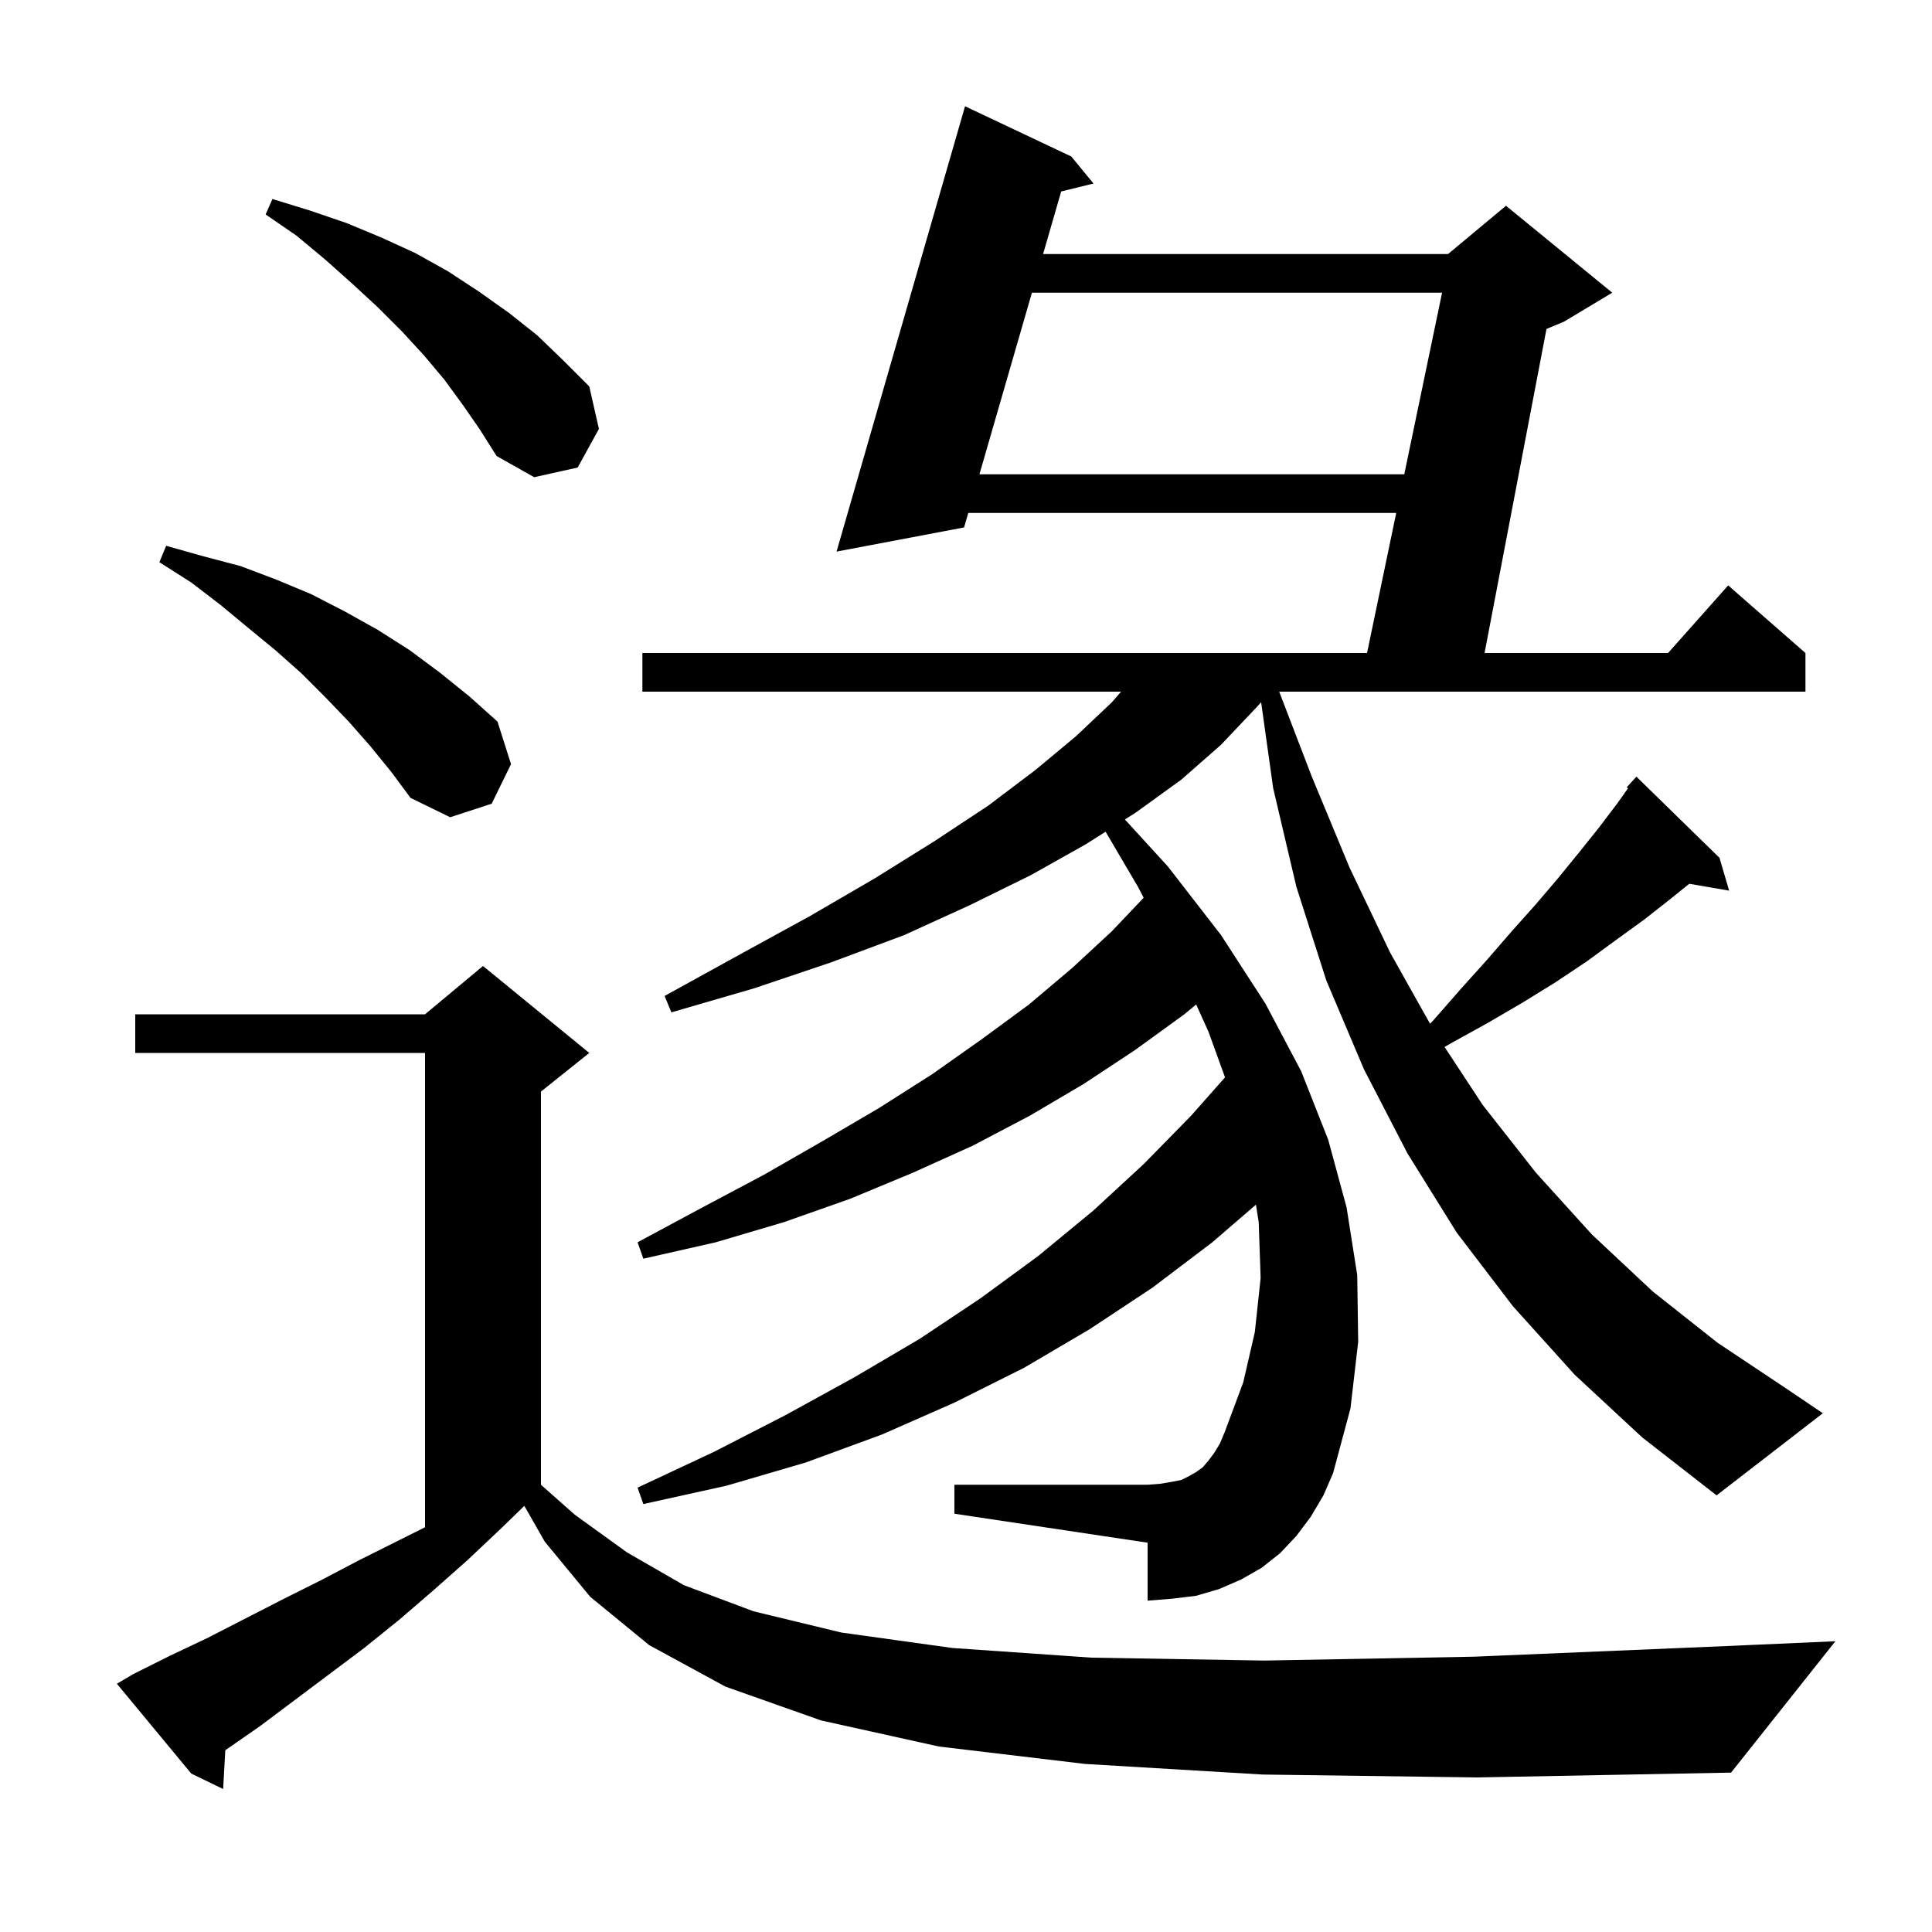 <svg xmlns="http://www.w3.org/2000/svg" xmlns:xlink="http://www.w3.org/1999/xlink" version="1.1" baseProfile="full" viewBox="0 0 200 200" width="200" height="200"><g fill="currentColor"><path d="M 130.7 183.7 L 112.3 182.6 L 97.2 180.8 L 85.0 178.1 L 75.1 174.6 L 67.2 170.3 L 61.1 165.3 L 56.4 159.6 L 54.278 155.887 L 52.0 158.1 L 48.4 161.5 L 44.9 164.6 L 41.3 167.7 L 37.7 170.6 L 26.9 178.7 L 23.323 181.184 L 23.1 185.2 L 19.8 183.6 L 12.1 174.3 L 13.8 173.3 L 17.6 171.4 L 21.4 169.6 L 29.2 165.6 L 33.2 163.6 L 37.2 161.5 L 44.0 158.1 L 44.0 109.0 L 14.0 109.0 L 14.0 105.0 L 44.0 105.0 L 50.0 100.0 L 61.0 109.0 L 56.0 113.0 L 56.0 153.704 L 59.5 156.8 L 64.9 160.7 L 70.8 164.1 L 78.0 166.8 L 87.1 169.0 L 98.6 170.6 L 113.0 171.6 L 130.9 171.9 L 152.6 171.5 L 178.7 170.4 L 190.0 169.9 L 179.2 183.5 L 152.9 184.0 Z M 163.0 142.3 L 156.6 135.2 L 150.8 127.6 L 145.7 119.4 L 141.2 110.7 L 137.3 101.5 L 134.2 91.8 L 131.8 81.6 L 130.552 72.698 L 130.0 73.3 L 126.4 77.1 L 122.3 80.7 L 117.6 84.1 L 116.448 84.831 L 120.9 89.7 L 126.4 96.8 L 131.0 103.9 L 134.7 110.9 L 137.5 118.0 L 139.4 125.0 L 140.5 132.0 L 140.6 138.9 L 139.8 145.8 L 138.0 152.5 L 137.0 154.8 L 135.7 157.0 L 134.2 159.0 L 132.5 160.8 L 130.6 162.3 L 128.5 163.5 L 126.2 164.5 L 123.8 165.2 L 121.3 165.5 L 118.8 165.7 L 118.8 159.7 L 98.8 156.7 L 98.8 153.7 L 118.8 153.7 L 120.1 153.6 L 121.3 153.4 L 122.3 153.2 L 123.1 152.8 L 123.8 152.4 L 124.5 151.9 L 125.1 151.2 L 125.7 150.4 L 126.3 149.4 L 126.8 148.2 L 128.7 143.1 L 129.9 137.9 L 130.5 132.3 L 130.3 126.5 L 130.015 124.707 L 125.5 128.6 L 119.3 133.3 L 112.8 137.6 L 106.0 141.6 L 98.8 145.2 L 91.3 148.5 L 83.4 151.4 L 75.2 153.8 L 66.6 155.7 L 66.0 154.0 L 73.9 150.3 L 81.3 146.5 L 88.4 142.6 L 95.2 138.6 L 101.5 134.4 L 107.5 130.0 L 113.2 125.3 L 118.4 120.5 L 123.3 115.5 L 126.813 111.529 L 125.1 106.8 L 123.826 103.982 L 122.6 105.0 L 117.5 108.7 L 112.2 112.2 L 106.6 115.5 L 100.7 118.6 L 94.5 121.4 L 88.0 124.1 L 81.2 126.5 L 74.1 128.6 L 66.6 130.3 L 66.0 128.6 L 72.7 125.0 L 79.1 121.6 L 85.2 118.1 L 91.0 114.7 L 96.5 111.2 L 101.6 107.6 L 106.5 104.0 L 111.0 100.2 L 115.1 96.4 L 118.39 92.936 L 117.8 91.8 L 114.45 86.099 L 112.4 87.4 L 106.7 90.6 L 100.4 93.7 L 93.6 96.8 L 86.1 99.6 L 78.1 102.3 L 69.5 104.8 L 68.8 103.1 L 76.6 98.8 L 83.9 94.8 L 90.6 90.9 L 96.7 87.1 L 102.3 83.4 L 107.2 79.7 L 111.4 76.2 L 115.1 72.7 L 116.053 71.6 L 66.5 71.6 L 66.5 67.6 L 141.516 67.6 L 144.536 53.1 L 100.234 53.1 L 99.8 54.6 L 86.6 57.1 L 99.9 11.0 L 110.9 16.2 L 113.2 19.0 L 109.853 19.821 L 107.98 26.3 L 149.9 26.3 L 155.9 21.3 L 166.9 30.3 L 161.9 33.3 L 160.092 34.053 L 153.682 67.6 L 172.678 67.6 L 178.9 60.6 L 186.9 67.6 L 186.9 71.6 L 132.422 71.6 L 135.8 80.4 L 139.7 89.8 L 143.9 98.6 L 148.037 105.975 L 148.4 105.6 L 151.2 102.4 L 153.9 99.4 L 156.5 96.4 L 159.0 93.6 L 161.3 90.9 L 163.5 88.2 L 165.5 85.7 L 167.4 83.2 L 168.533 81.601 L 168.4 81.5 L 169.4 80.4 L 178.0 88.8 L 179.0 92.2 L 174.872 91.488 L 173.0 93.0 L 170.2 95.2 L 167.3 97.3 L 164.3 99.5 L 161.0 101.7 L 157.6 103.8 L 154.0 105.9 L 150.2 108.0 L 149.541 108.382 L 153.5 114.4 L 159.0 121.4 L 164.8 127.8 L 171.1 133.7 L 177.8 139.0 L 185.0 143.8 L 188.7 146.3 L 177.7 154.8 L 170.0 148.8 Z M 38.3 77.2 L 36.1 74.7 L 33.7 72.2 L 31.2 69.7 L 28.5 67.3 L 25.7 65.0 L 22.8 62.6 L 19.8 60.3 L 16.5 58.2 L 17.2 56.5 L 21.1 57.6 L 24.9 58.6 L 28.6 60.0 L 32.2 61.5 L 35.7 63.3 L 39.1 65.2 L 42.4 67.3 L 45.5 69.6 L 48.6 72.1 L 51.5 74.7 L 52.9 79.1 L 50.9 83.2 L 46.6 84.6 L 42.5 82.6 L 40.5 79.9 Z M 47.9 41.9 L 46.0 39.3 L 43.9 36.8 L 41.6 34.3 L 39.1 31.8 L 36.5 29.4 L 33.7 26.9 L 30.7 24.4 L 27.5 22.2 L 28.2 20.6 L 32.1 21.8 L 35.9 23.1 L 39.5 24.6 L 43.0 26.2 L 46.4 28.1 L 49.6 30.2 L 52.7 32.4 L 55.6 34.7 L 58.3 37.3 L 61.0 40.0 L 62.0 44.4 L 59.8 48.4 L 55.3 49.4 L 51.4 47.2 L 49.7 44.5 Z M 106.824 30.3 L 101.39 49.1 L 145.369 49.1 L 149.284 30.3 Z "/></g></svg>